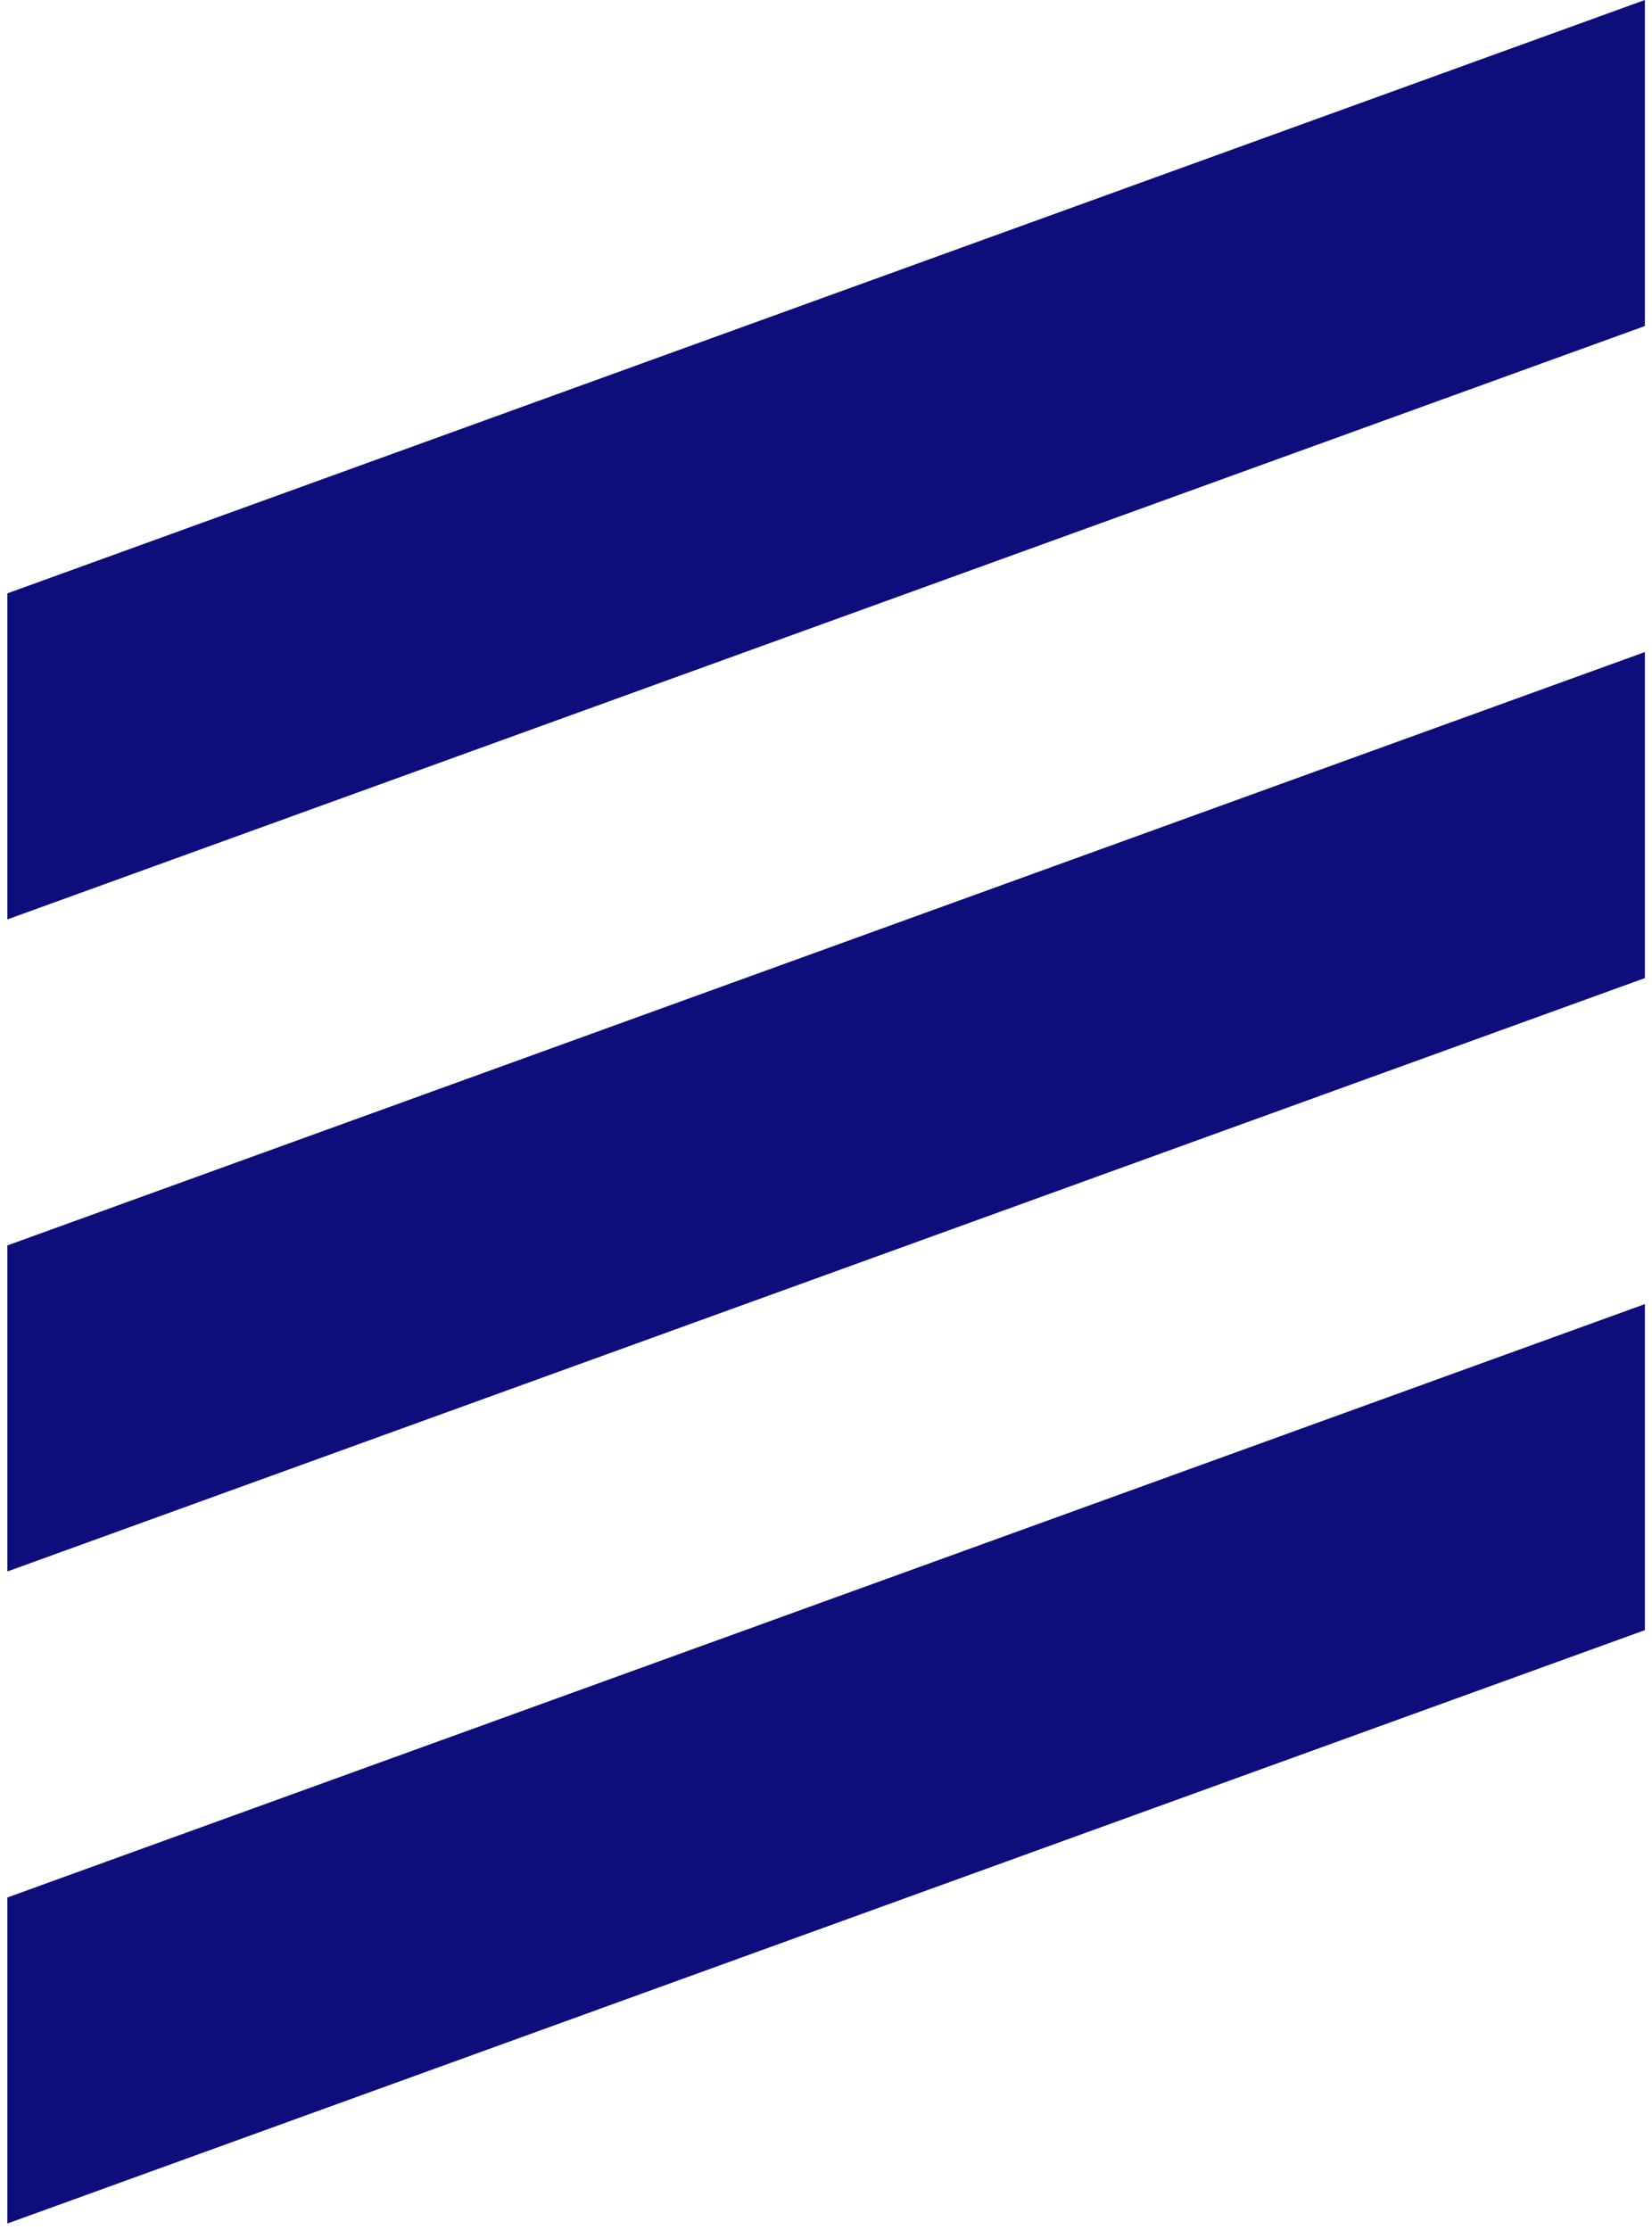 <svg xmlns="http://www.w3.org/2000/svg" width="106" height="143" viewBox="0 0 106 143" fill="none"><path d="M105.543 104.545L0.472 142.6V121.691L105.543 83.636V104.545Z" fill="#0D0D7C"></path><path d="M105.543 62.727L0.472 100.782V79.873L105.543 41.818V62.727Z" fill="#0D0D7C"></path><path d="M105.543 20.909L0.472 58.964V38.054L105.543 0V20.909Z" fill="#0D0D7C"></path></svg>